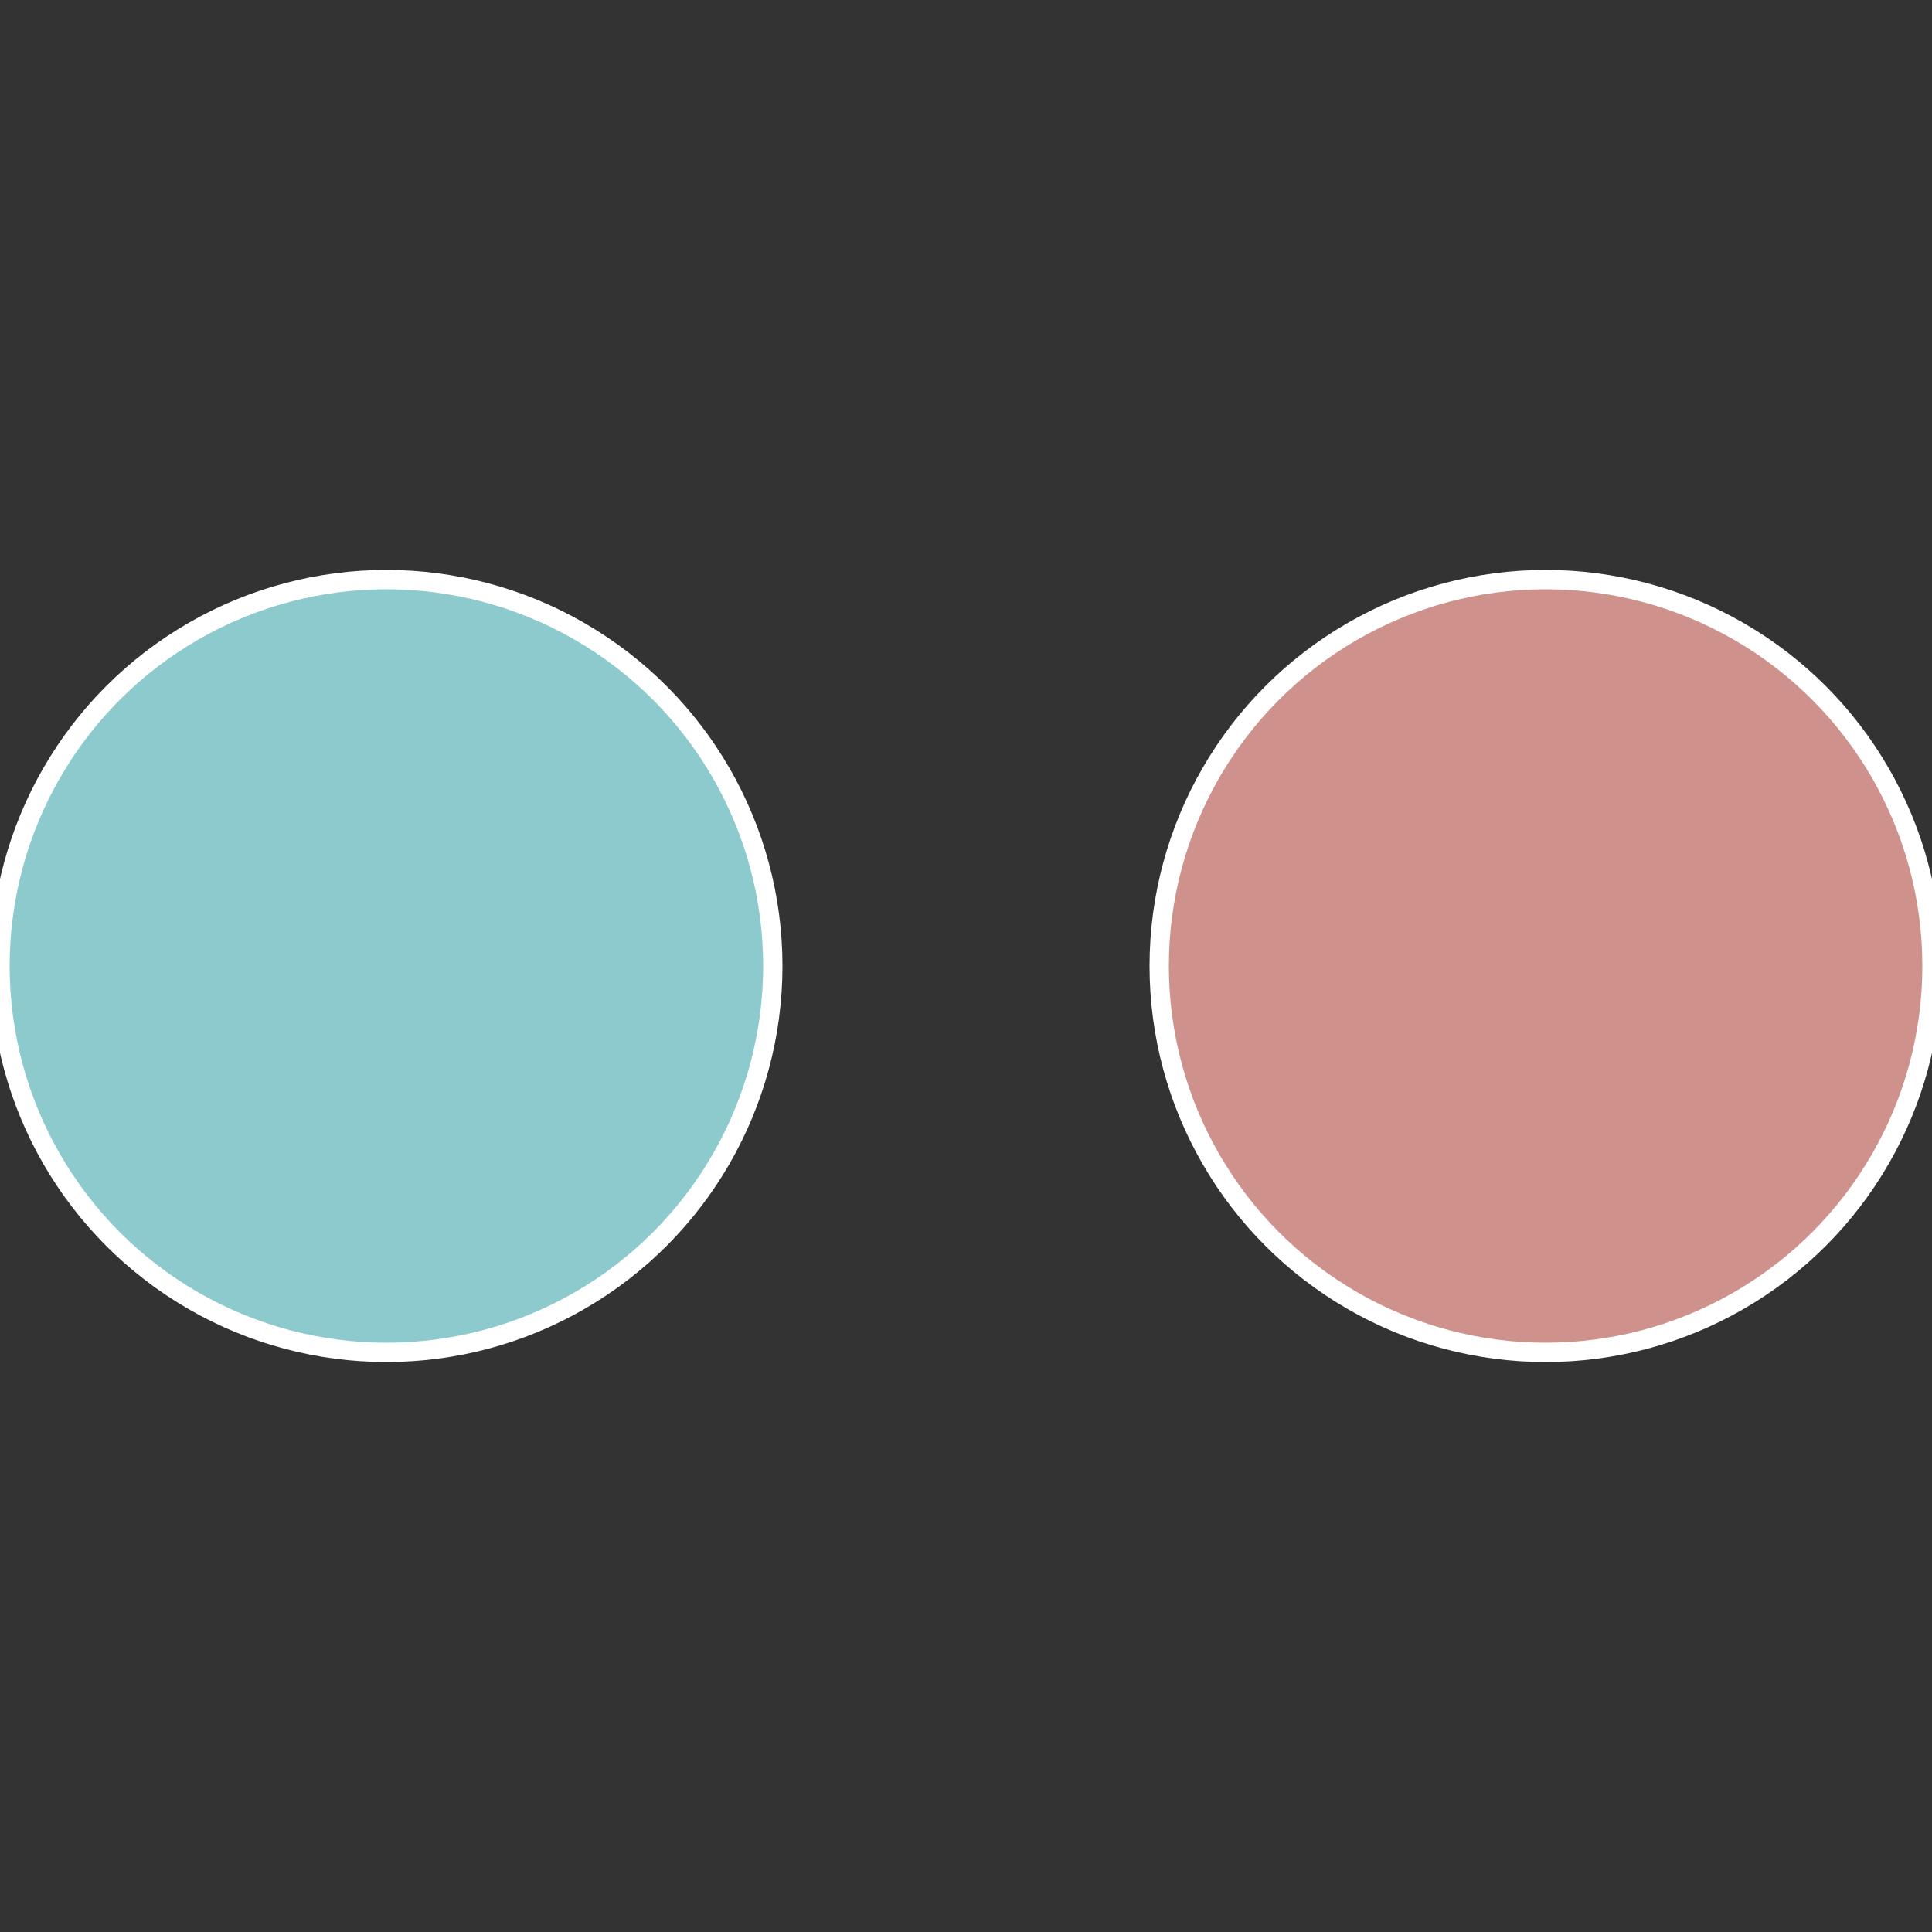 <?xml version="1.0" standalone="no"?>
<svg width="500" height="500" viewBox="-1 -1 2 2" xmlns="http://www.w3.org/2000/svg">
 
                <rect x="-1" y="-1" width="2" height="2" fill="#333333" stroke="none"/>
 
                <circle cx="0.6" cy="0" r="0.4" fill="#ce918c" stroke="#fff" stroke-width="1%" />
             
                <circle cx="-0.6" cy="7.3478807948841E-17" r="0.4" fill="#8ccace" stroke="#fff" stroke-width="1%" />
            </svg>
